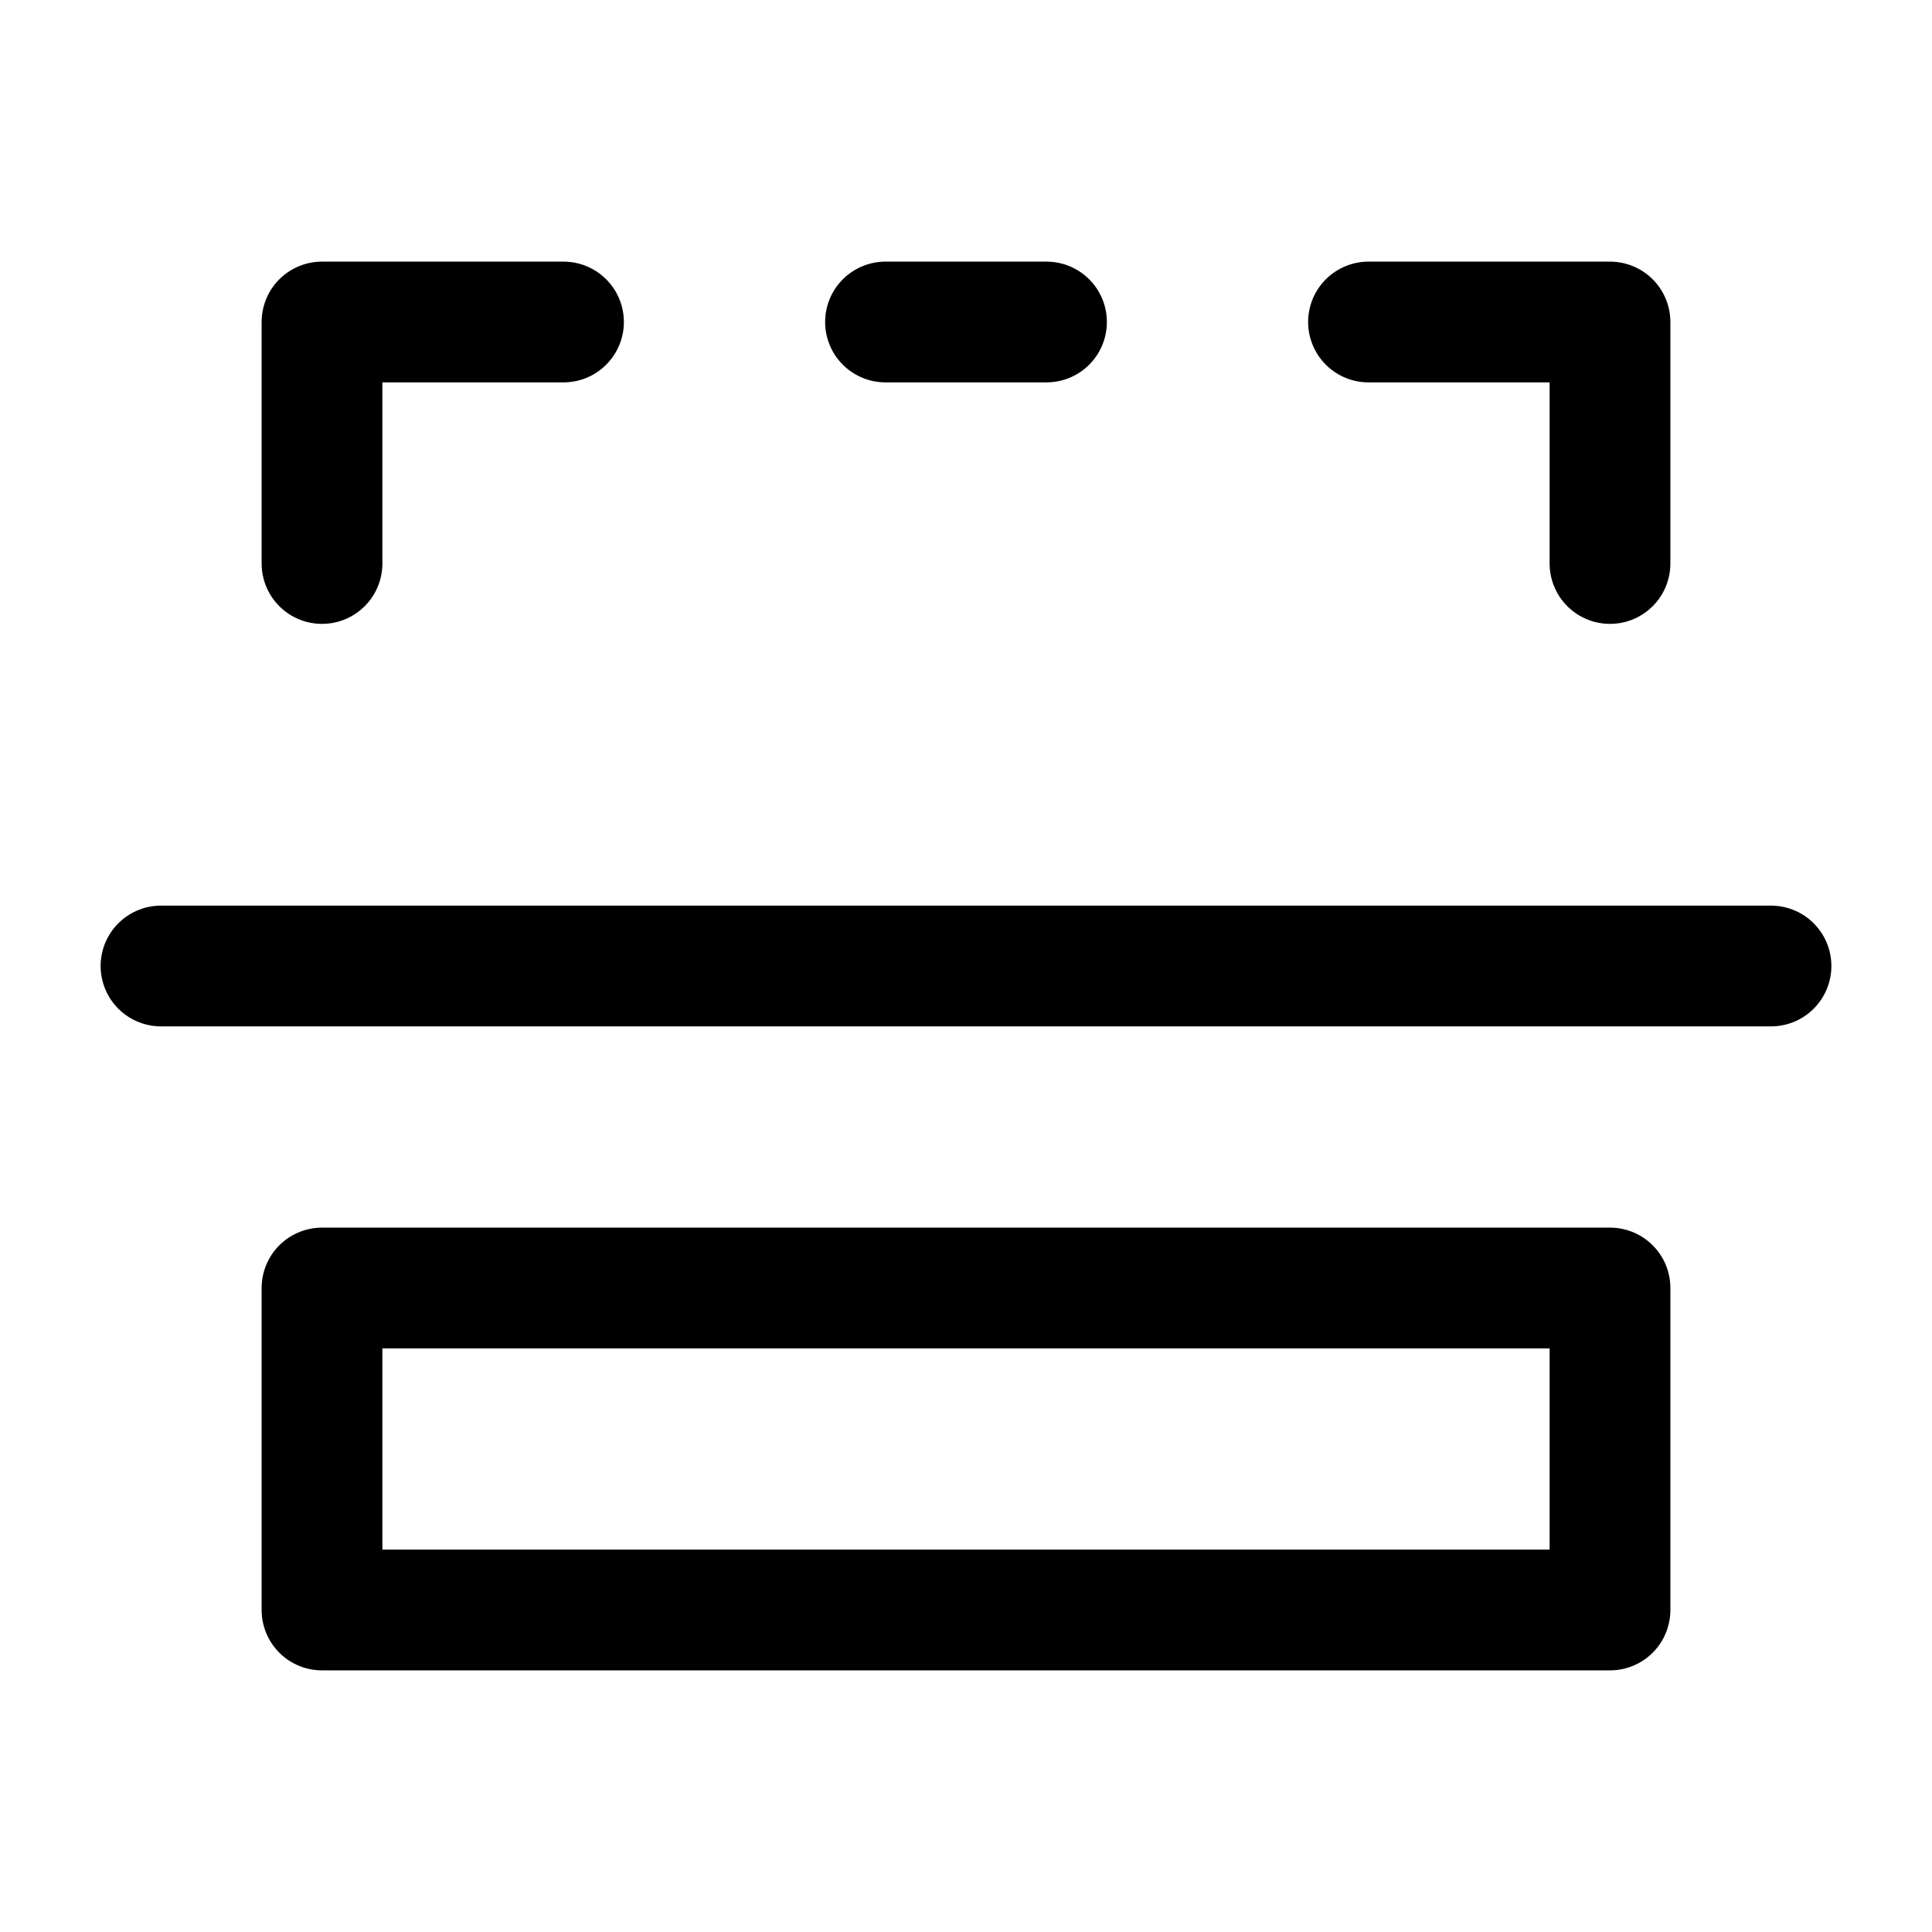 <svg width="24" height="24" stroke-width="1.5" viewBox="0 0 24 24" fill="none" xmlns="http://www.w3.org/2000/svg">
<path d="M20 20H4V16H20V20Z" stroke="currentColor" stroke-linecap="round" stroke-linejoin="round"/>
<path d="M2 12H22" stroke="currentColor" stroke-linecap="round" stroke-linejoin="round"/>
<path d="M7 4H4V7" stroke="currentColor" stroke-linecap="round" stroke-linejoin="round"/>
<path d="M11 4H13" stroke="currentColor" stroke-linecap="round" stroke-linejoin="round"/>
<path d="M17 4H20V7" stroke="currentColor" stroke-linecap="round" stroke-linejoin="round"/>
</svg>
